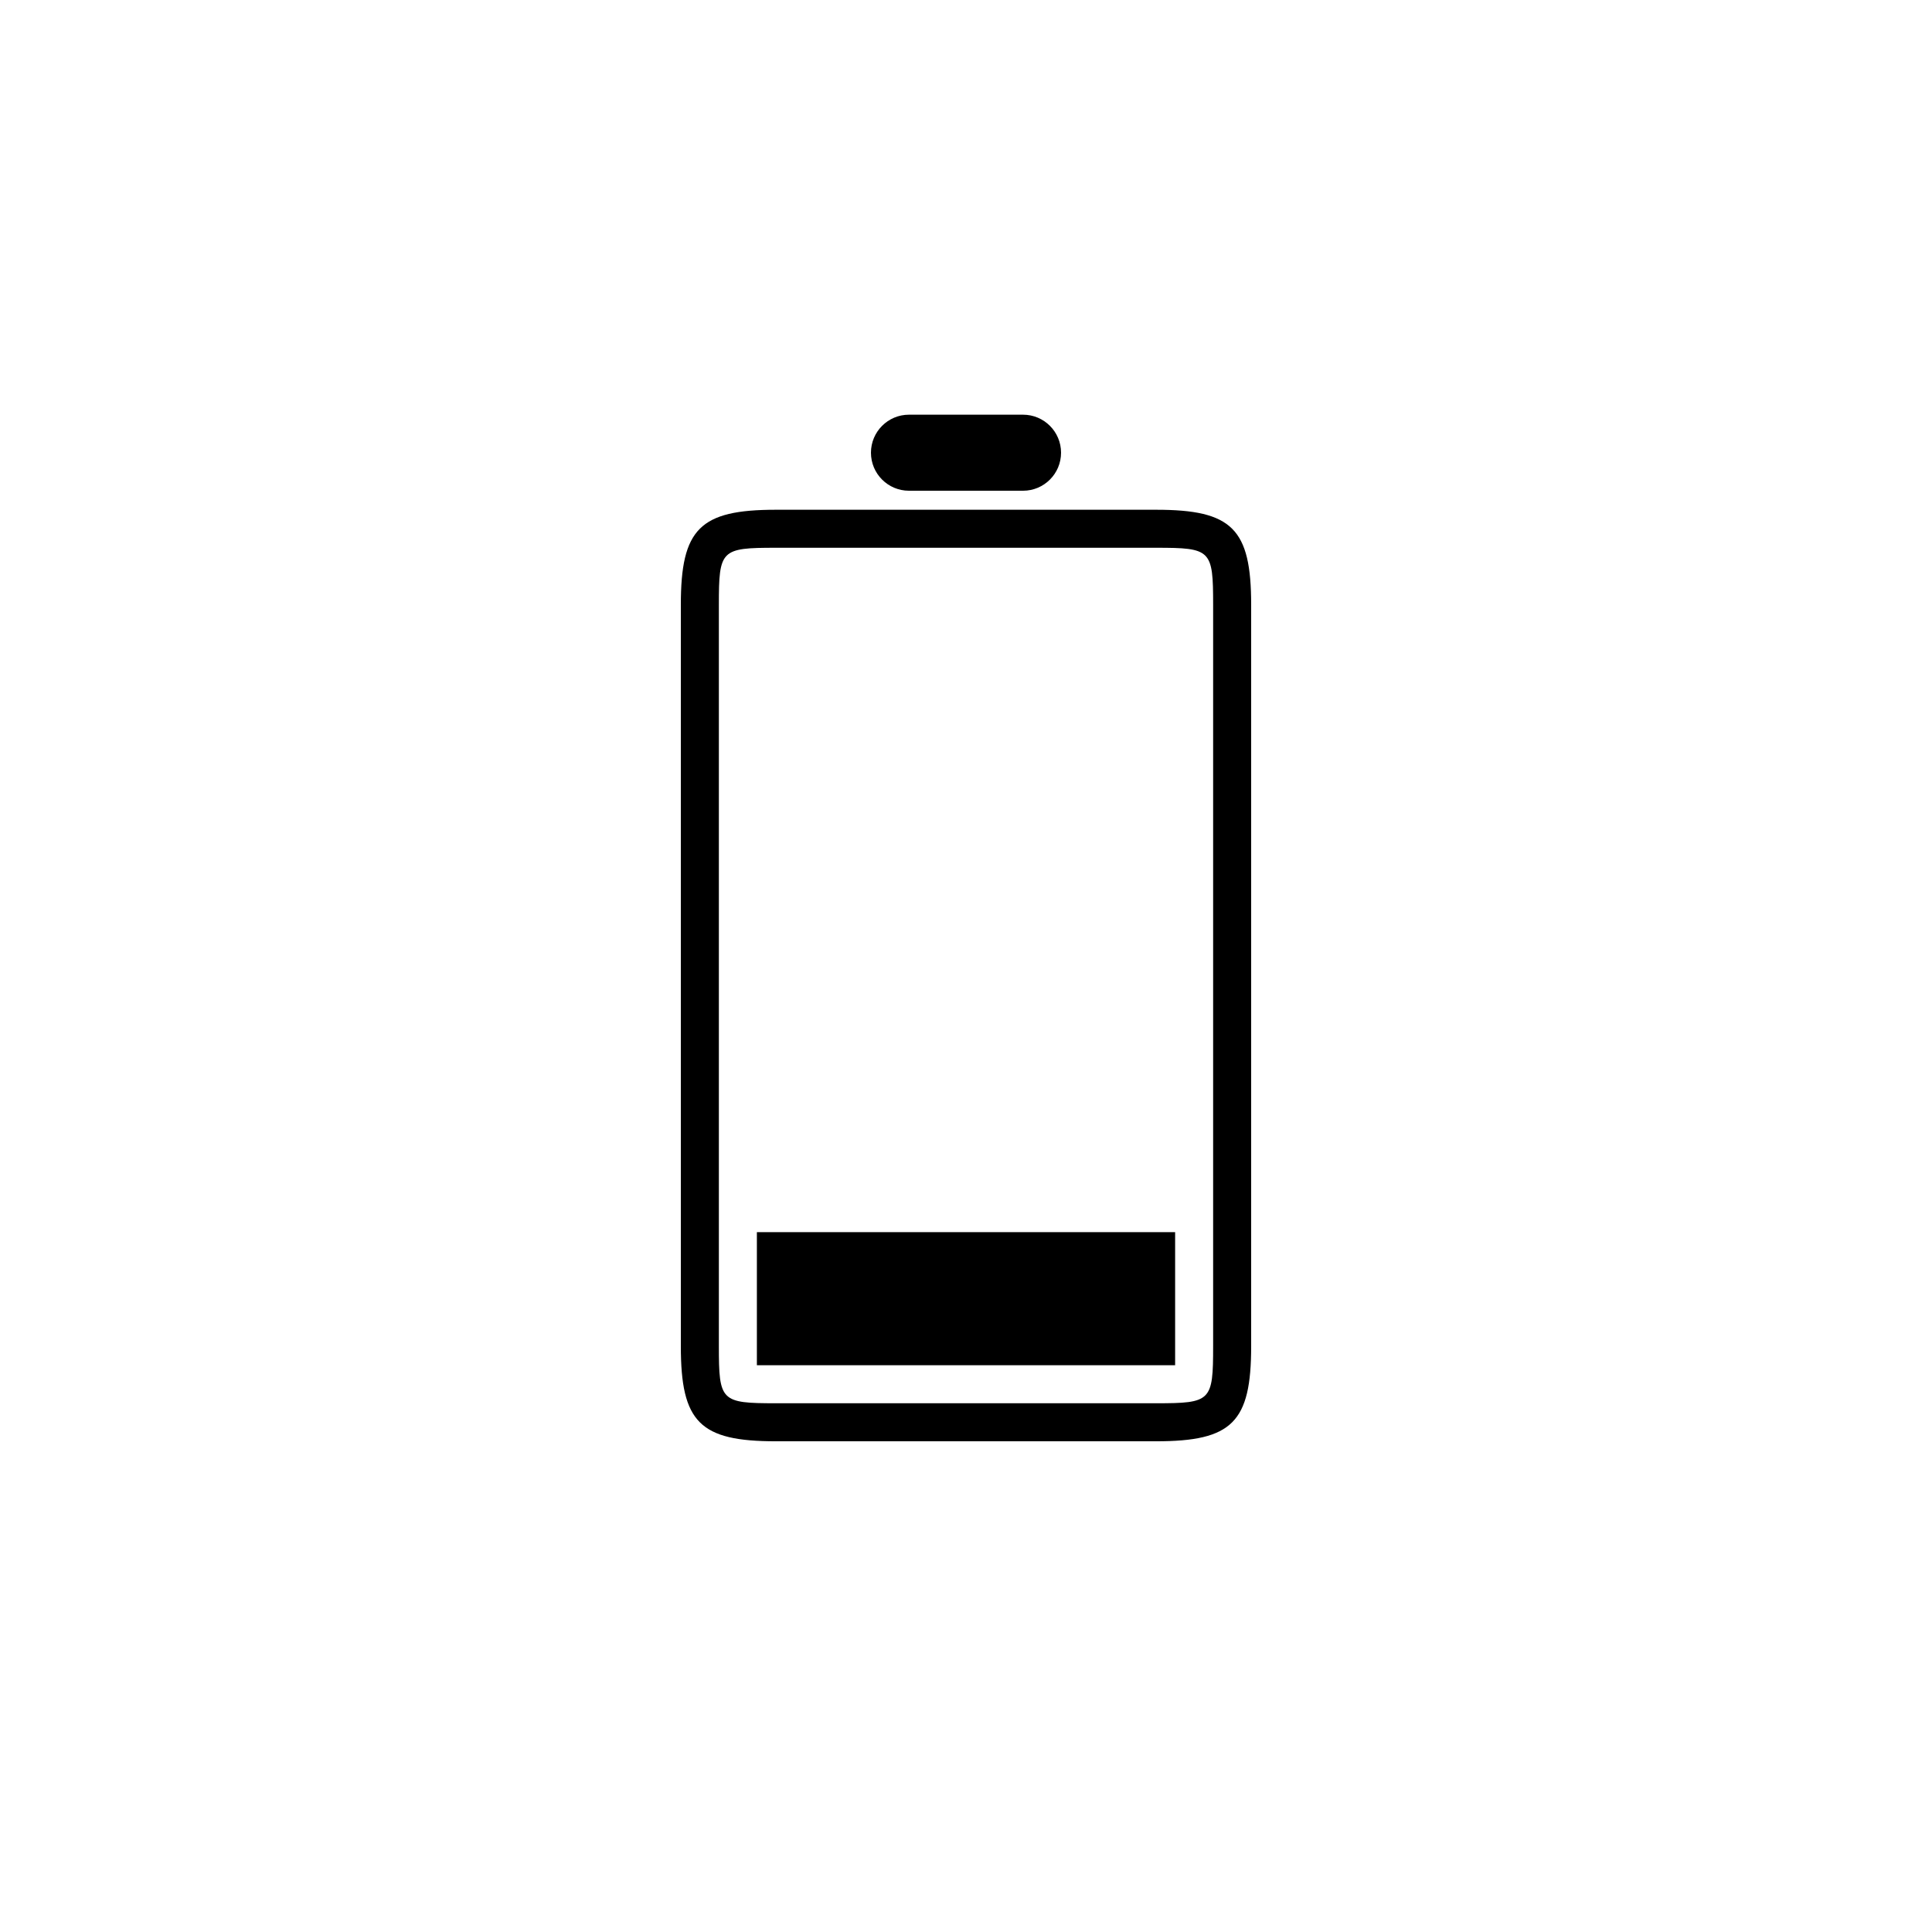 <?xml version="1.0" encoding="UTF-8"?>
<!-- Uploaded to: ICON Repo, www.svgrepo.com, Generator: ICON Repo Mixer Tools -->
<svg fill="#000000" width="800px" height="800px" version="1.1" viewBox="144 144 512 512" xmlns="http://www.w3.org/2000/svg">
 <path d="m349.62 279.09h100.76c20.152 0 25.191 5.035 25.191 25.188v196.49c0 20.152-5.039 25.188-25.191 25.188h-100.76c-20.152 0-25.191-5.035-25.191-25.188v-196.49c0-20.152 5.039-25.188 25.191-25.188zm0 10.074c-14.586 0-15.113 0.527-15.113 15.113v196.49c0 14.586 0.527 15.113 15.113 15.113h100.76c14.59 0 15.113-0.527 15.113-15.113v-196.49c0-14.586-0.523-15.113-15.113-15.113zm35.266-35.266h30.23c5.562 0 10.074 4.512 10.074 10.074 0 5.566-4.512 10.078-10.074 10.078h-30.23c-5.562 0-10.074-4.512-10.074-10.078 0-5.562 4.512-10.074 10.074-10.074zm-40.305 216.64h110.84v35.266h-110.84z"/>
</svg>